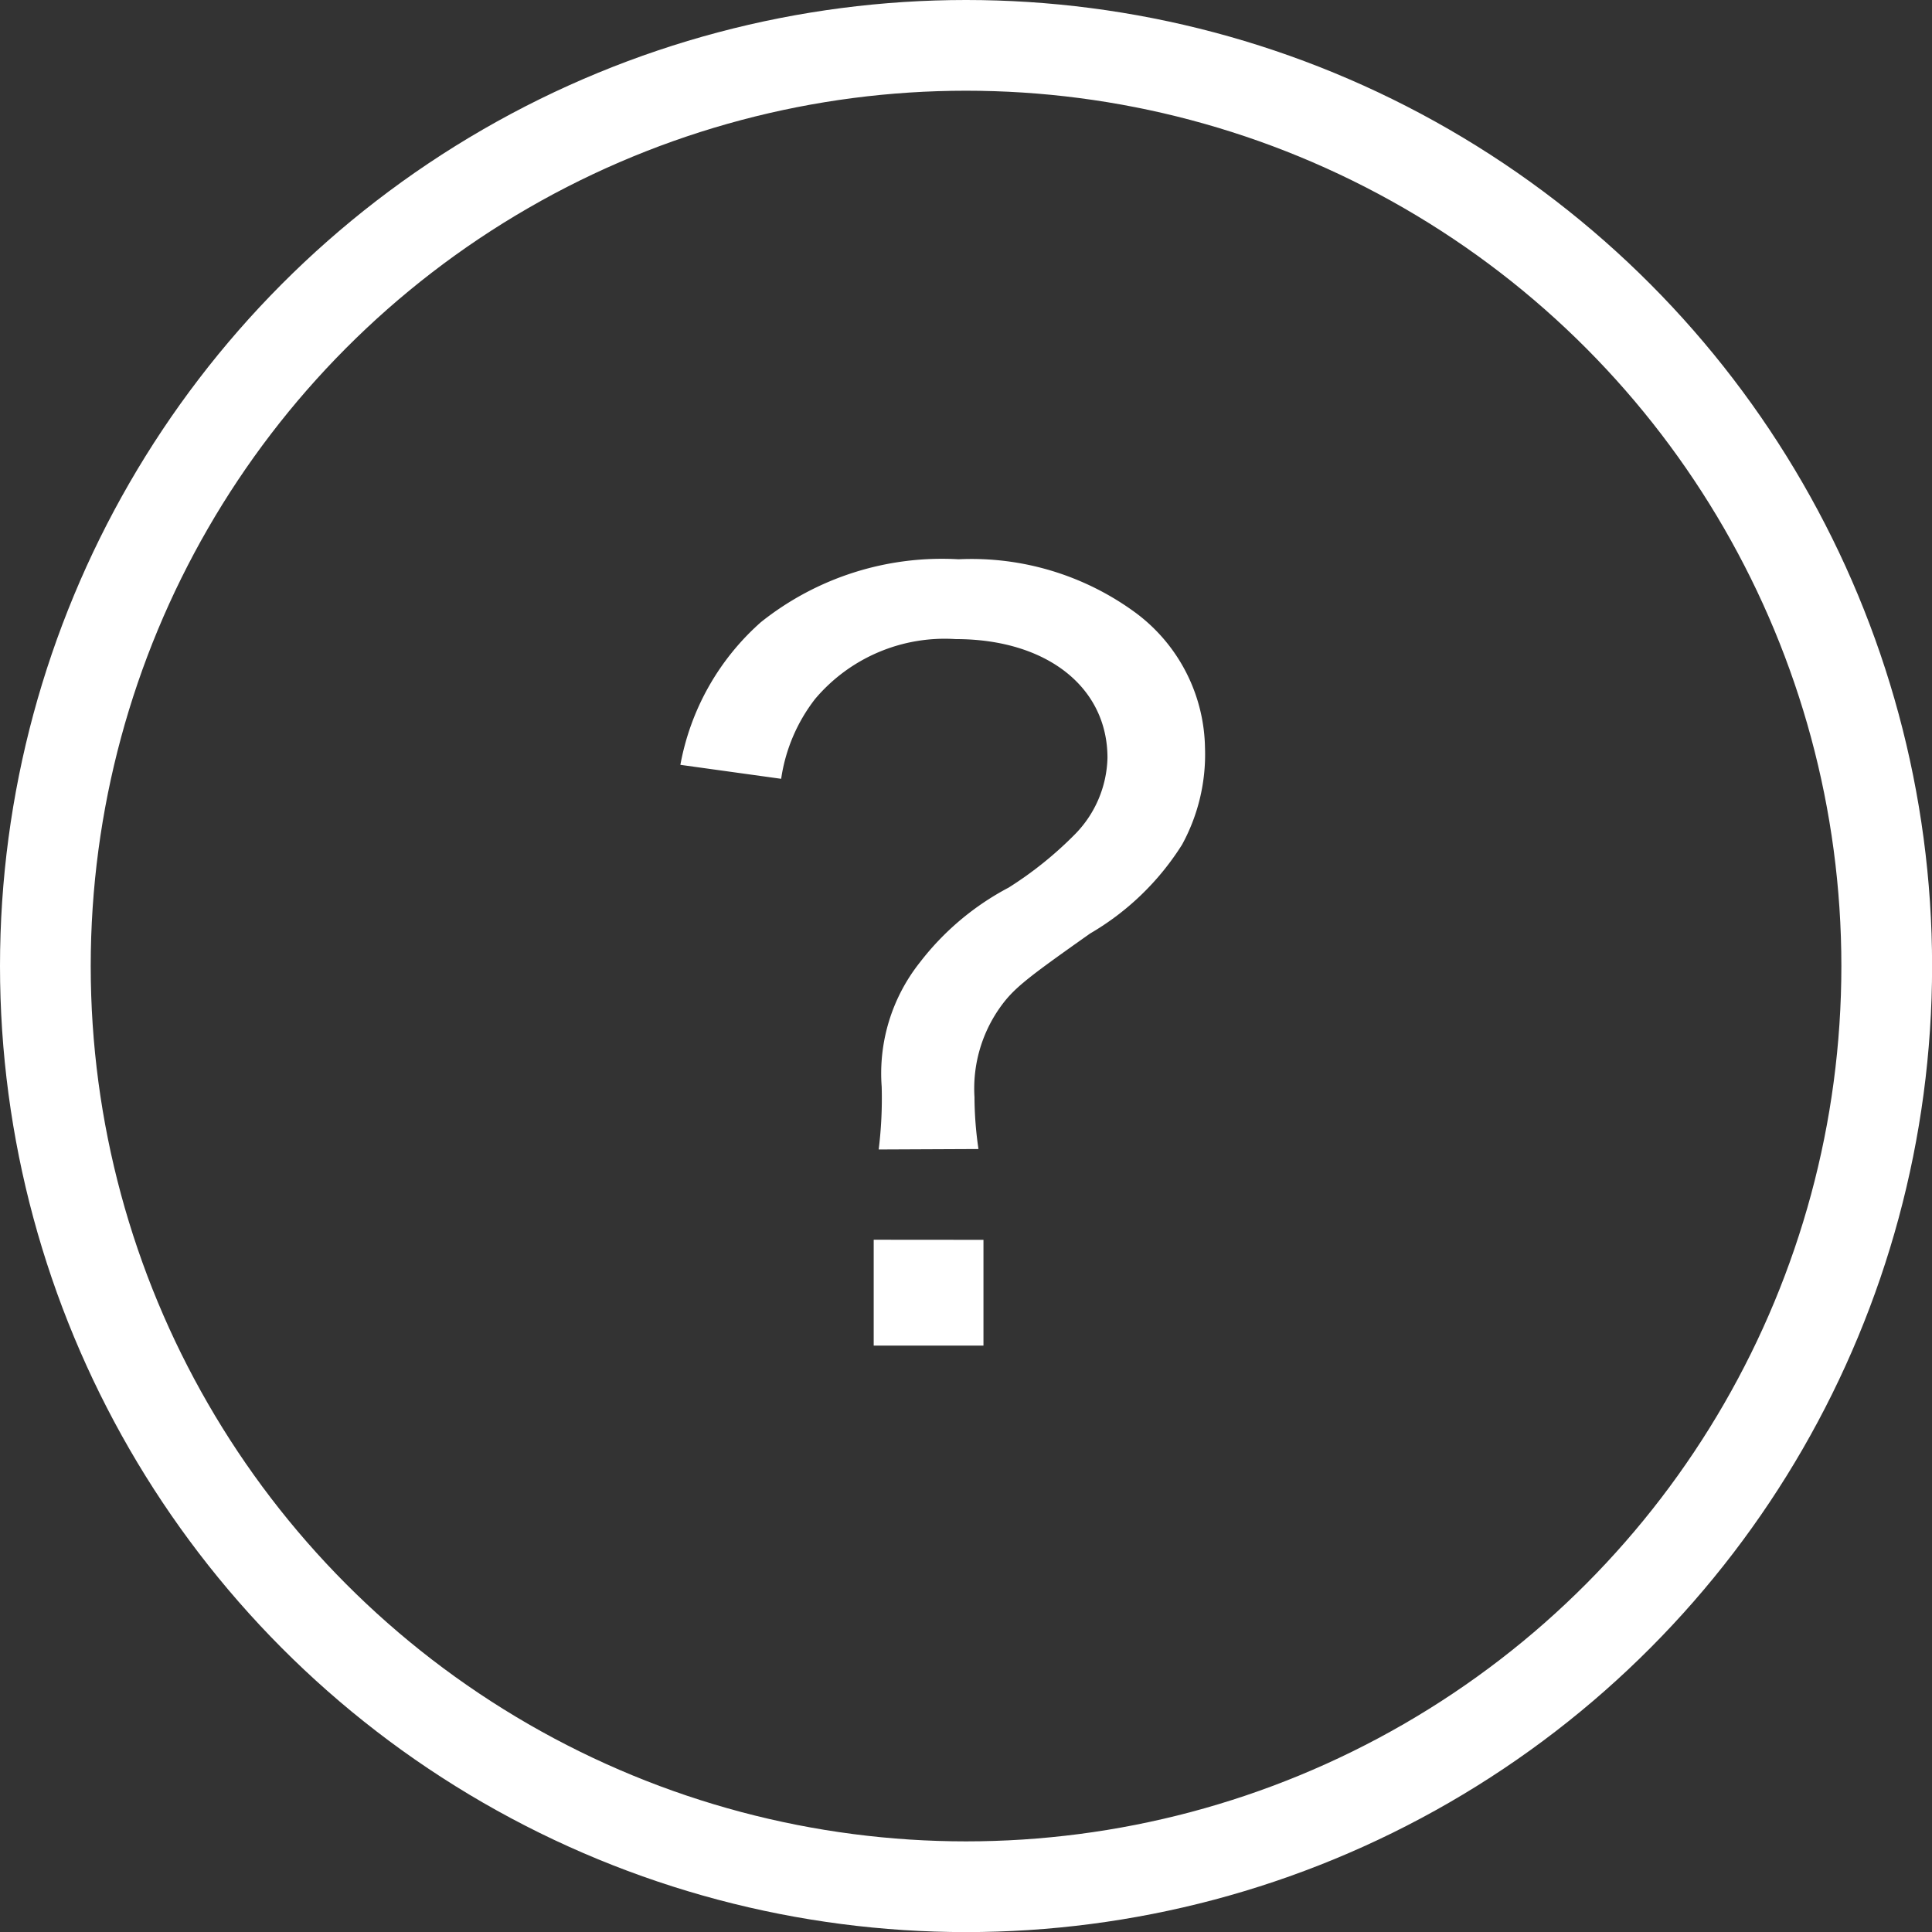 <svg xmlns="http://www.w3.org/2000/svg" viewBox="0 0 21.297 21.297"><rect x="0" y="0" width="21.297" height="21.297" fill="#333333" stroke="none"/><g data-name="グループ 28791"><g data-name="グループ 28787"><path fill="#fff" d="M10.786 12.666a4.025 4.025 0 0 1-.044-.572 1.546 1.546 0 0 1 .275-.979c.154-.22.3-.33 1-.825a2.951 2.951 0 0 0 1.013-.979 2.071 2.071 0 0 0 .253-1.067 1.892 1.892 0 0 0-.759-1.485 3.055 3.055 0 0 0-1.958-.594 3.2 3.2 0 0 0-2.178.693A2.763 2.763 0 0 0 7.5 8.431l1.111.154a1.875 1.875 0 0 1 .374-.88 1.87 1.87 0 0 1 1.551-.66c1 0 1.672.528 1.672 1.309a1.243 1.243 0 0 1-.352.836 4.092 4.092 0 0 1-.737.594 2.991 2.991 0 0 0-.979.825 1.968 1.968 0 0 0-.421 1.369 4.574 4.574 0 0 1-.033.693Zm-1.155 1v1.167h1.21v-1.166Z" data-name="パス 5860"/><g fill="none" stroke="#fff" data-name="楕円形 62"><circle cx="10.649" cy="10.649" r="10.649" stroke="none"/><circle cx="10.649" cy="10.649" r="10.149"/></g></g></g></svg>